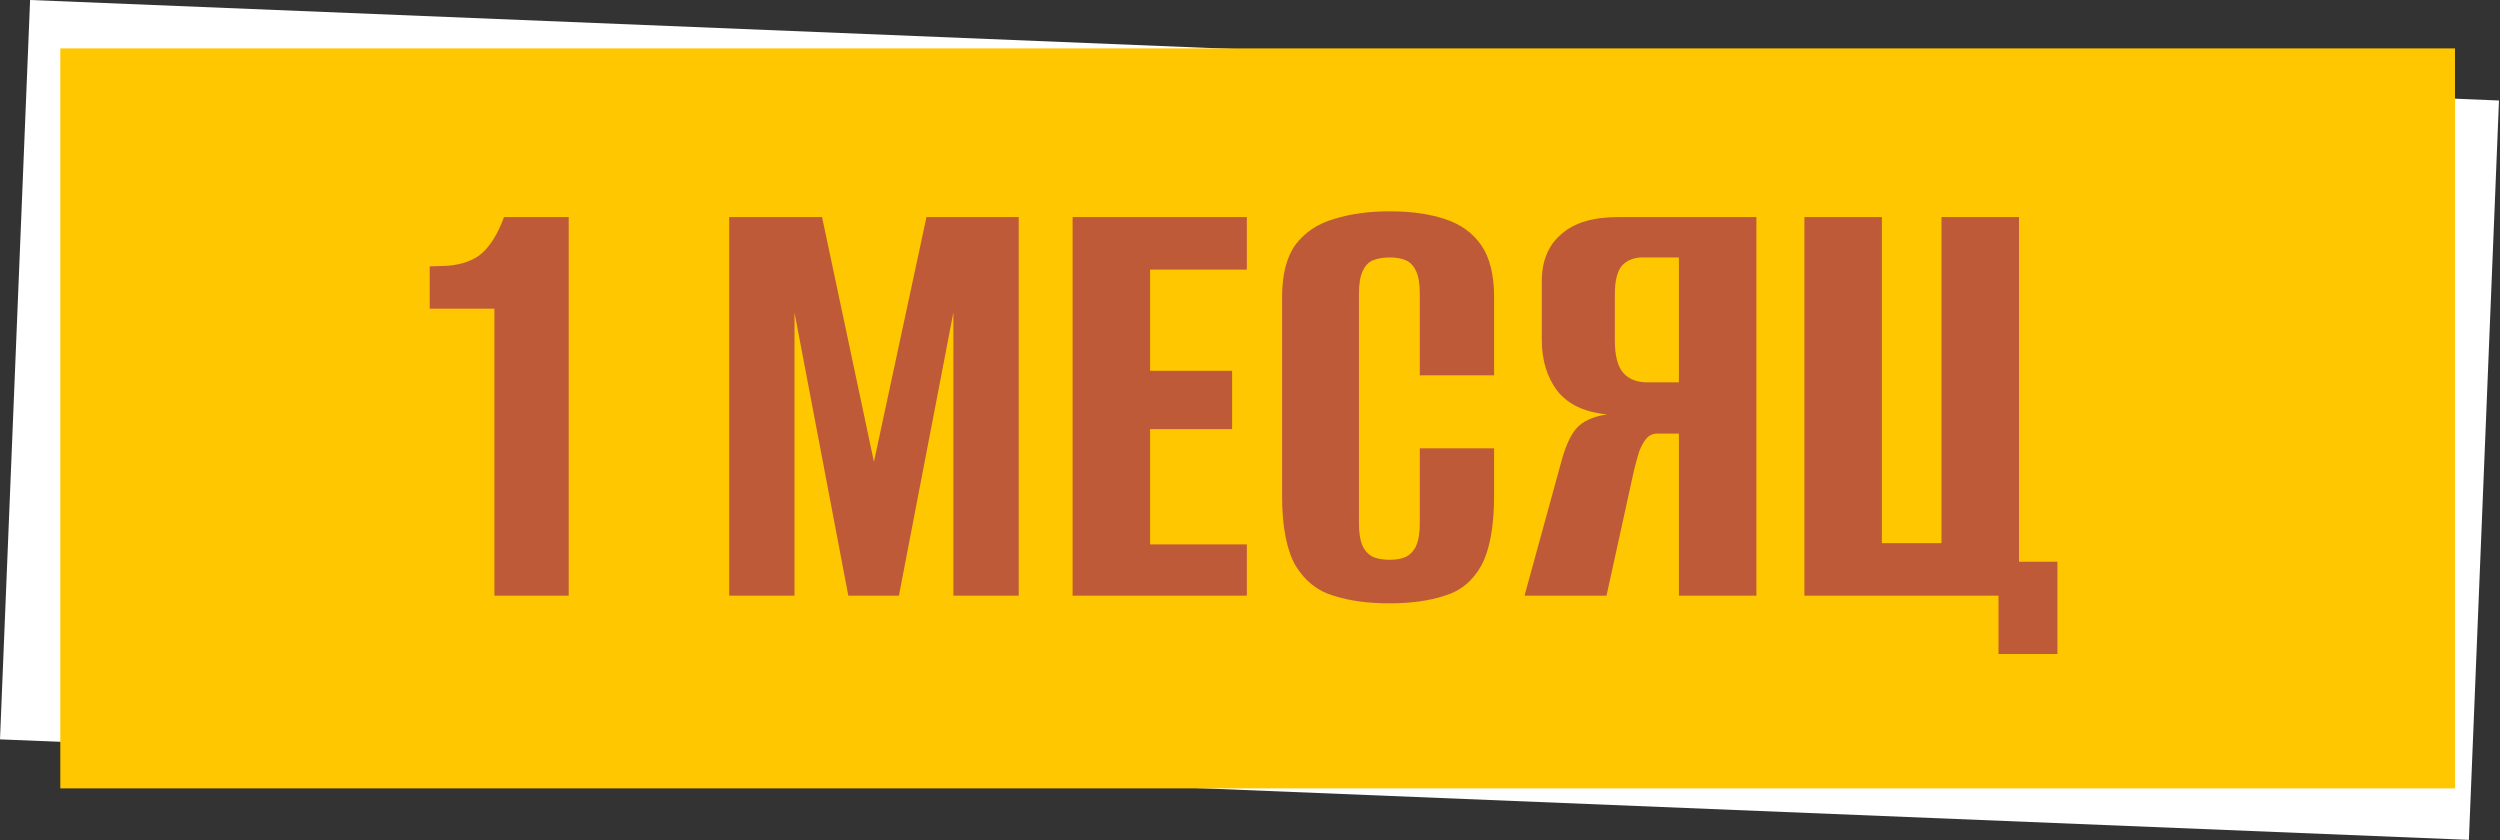 <?xml version="1.0" encoding="UTF-8"?> <svg xmlns="http://www.w3.org/2000/svg" width="973" height="327" viewBox="0 0 973 327" fill="none"><rect x="0" y="0" width="973" height="327" fill="#333333" stroke="none"/><rect x="11.715" width="961.686" height="288" transform="rotate(2.331 11.715 0)" fill="white"></rect><rect x="23.473" y="18.837" width="932" height="288" fill="#FFC700"></rect><path d="M192.422 231.837V120.142H167.241V103.687L174.222 103.438C180.04 102.939 184.527 101.277 187.685 98.451C191.01 95.459 193.835 90.805 196.162 84.489H221.343V231.837H192.422ZM283.792 231.837V84.489H319.943L340.138 179.729L360.582 84.489H396.484V231.837H371.053V121.638L349.861 231.837H330.165L309.222 121.638V231.837H283.792ZM417.46 231.837V84.489H485.274V104.933H447.627V144.326H479.54V167.014H447.627V211.891H485.274V231.837H417.46ZM540.619 234.828C532.475 234.828 525.245 233.831 518.929 231.837C512.779 230.008 507.875 226.102 504.219 220.119C500.728 213.969 498.983 204.91 498.983 192.943V115.654C498.983 106.845 500.728 100.03 504.219 95.21C507.875 90.39 512.862 87.066 519.178 85.237C525.494 83.243 532.724 82.245 540.869 82.245C549.179 82.245 556.326 83.243 562.31 85.237C568.46 87.232 573.197 90.639 576.521 95.459C579.845 100.279 581.508 107.011 581.508 115.654V146.071H552.587V114.408C552.587 110.418 552.088 107.427 551.091 105.432C550.093 103.271 548.681 101.859 546.852 101.194C545.19 100.529 543.196 100.196 540.869 100.196C538.542 100.196 536.464 100.529 534.636 101.194C532.807 101.859 531.394 103.271 530.397 105.432C529.4 107.427 528.901 110.418 528.901 114.408V203.664C528.901 207.487 529.4 210.478 530.397 212.639C531.394 214.634 532.807 216.046 534.636 216.878C536.464 217.542 538.542 217.875 540.869 217.875C543.196 217.875 545.19 217.542 546.852 216.878C548.681 216.046 550.093 214.634 551.091 212.639C552.088 210.478 552.587 207.487 552.587 203.664V174.493H581.508V192.694C581.508 204.827 579.845 213.969 576.521 220.119C573.197 226.102 568.46 230.008 562.31 231.837C556.326 233.831 549.096 234.828 540.619 234.828ZM683.594 231.837H653.426V168.759H644.949C643.287 168.759 641.874 169.424 640.711 170.754C639.714 171.917 638.8 173.579 637.968 175.74C637.304 177.901 636.639 180.311 635.974 182.97L625.253 231.837H593.34L607.302 180.976C608.964 174.493 610.959 169.839 613.286 167.014C615.779 164.022 619.851 162.111 625.503 161.279C616.693 160.448 610.211 157.373 606.056 152.055C602.067 146.736 600.072 140.17 600.072 132.358V109.421C600.072 101.609 602.565 95.542 607.552 91.221C612.538 86.733 619.934 84.489 629.741 84.489H683.594V231.837ZM653.426 148.814V100.196H639.215C635.891 100.196 633.231 101.277 631.237 103.438C629.409 105.598 628.494 109.338 628.494 114.657V132.358C628.494 138.342 629.575 142.581 631.736 145.074C633.896 147.567 637.054 148.814 641.21 148.814H653.426ZM777.817 254.525V231.837H702.273V84.489H732.441V211.393H755.627V84.489H785.795V218.623H800.754V254.525H777.817Z" fill="#BF5A38"></path></svg> 